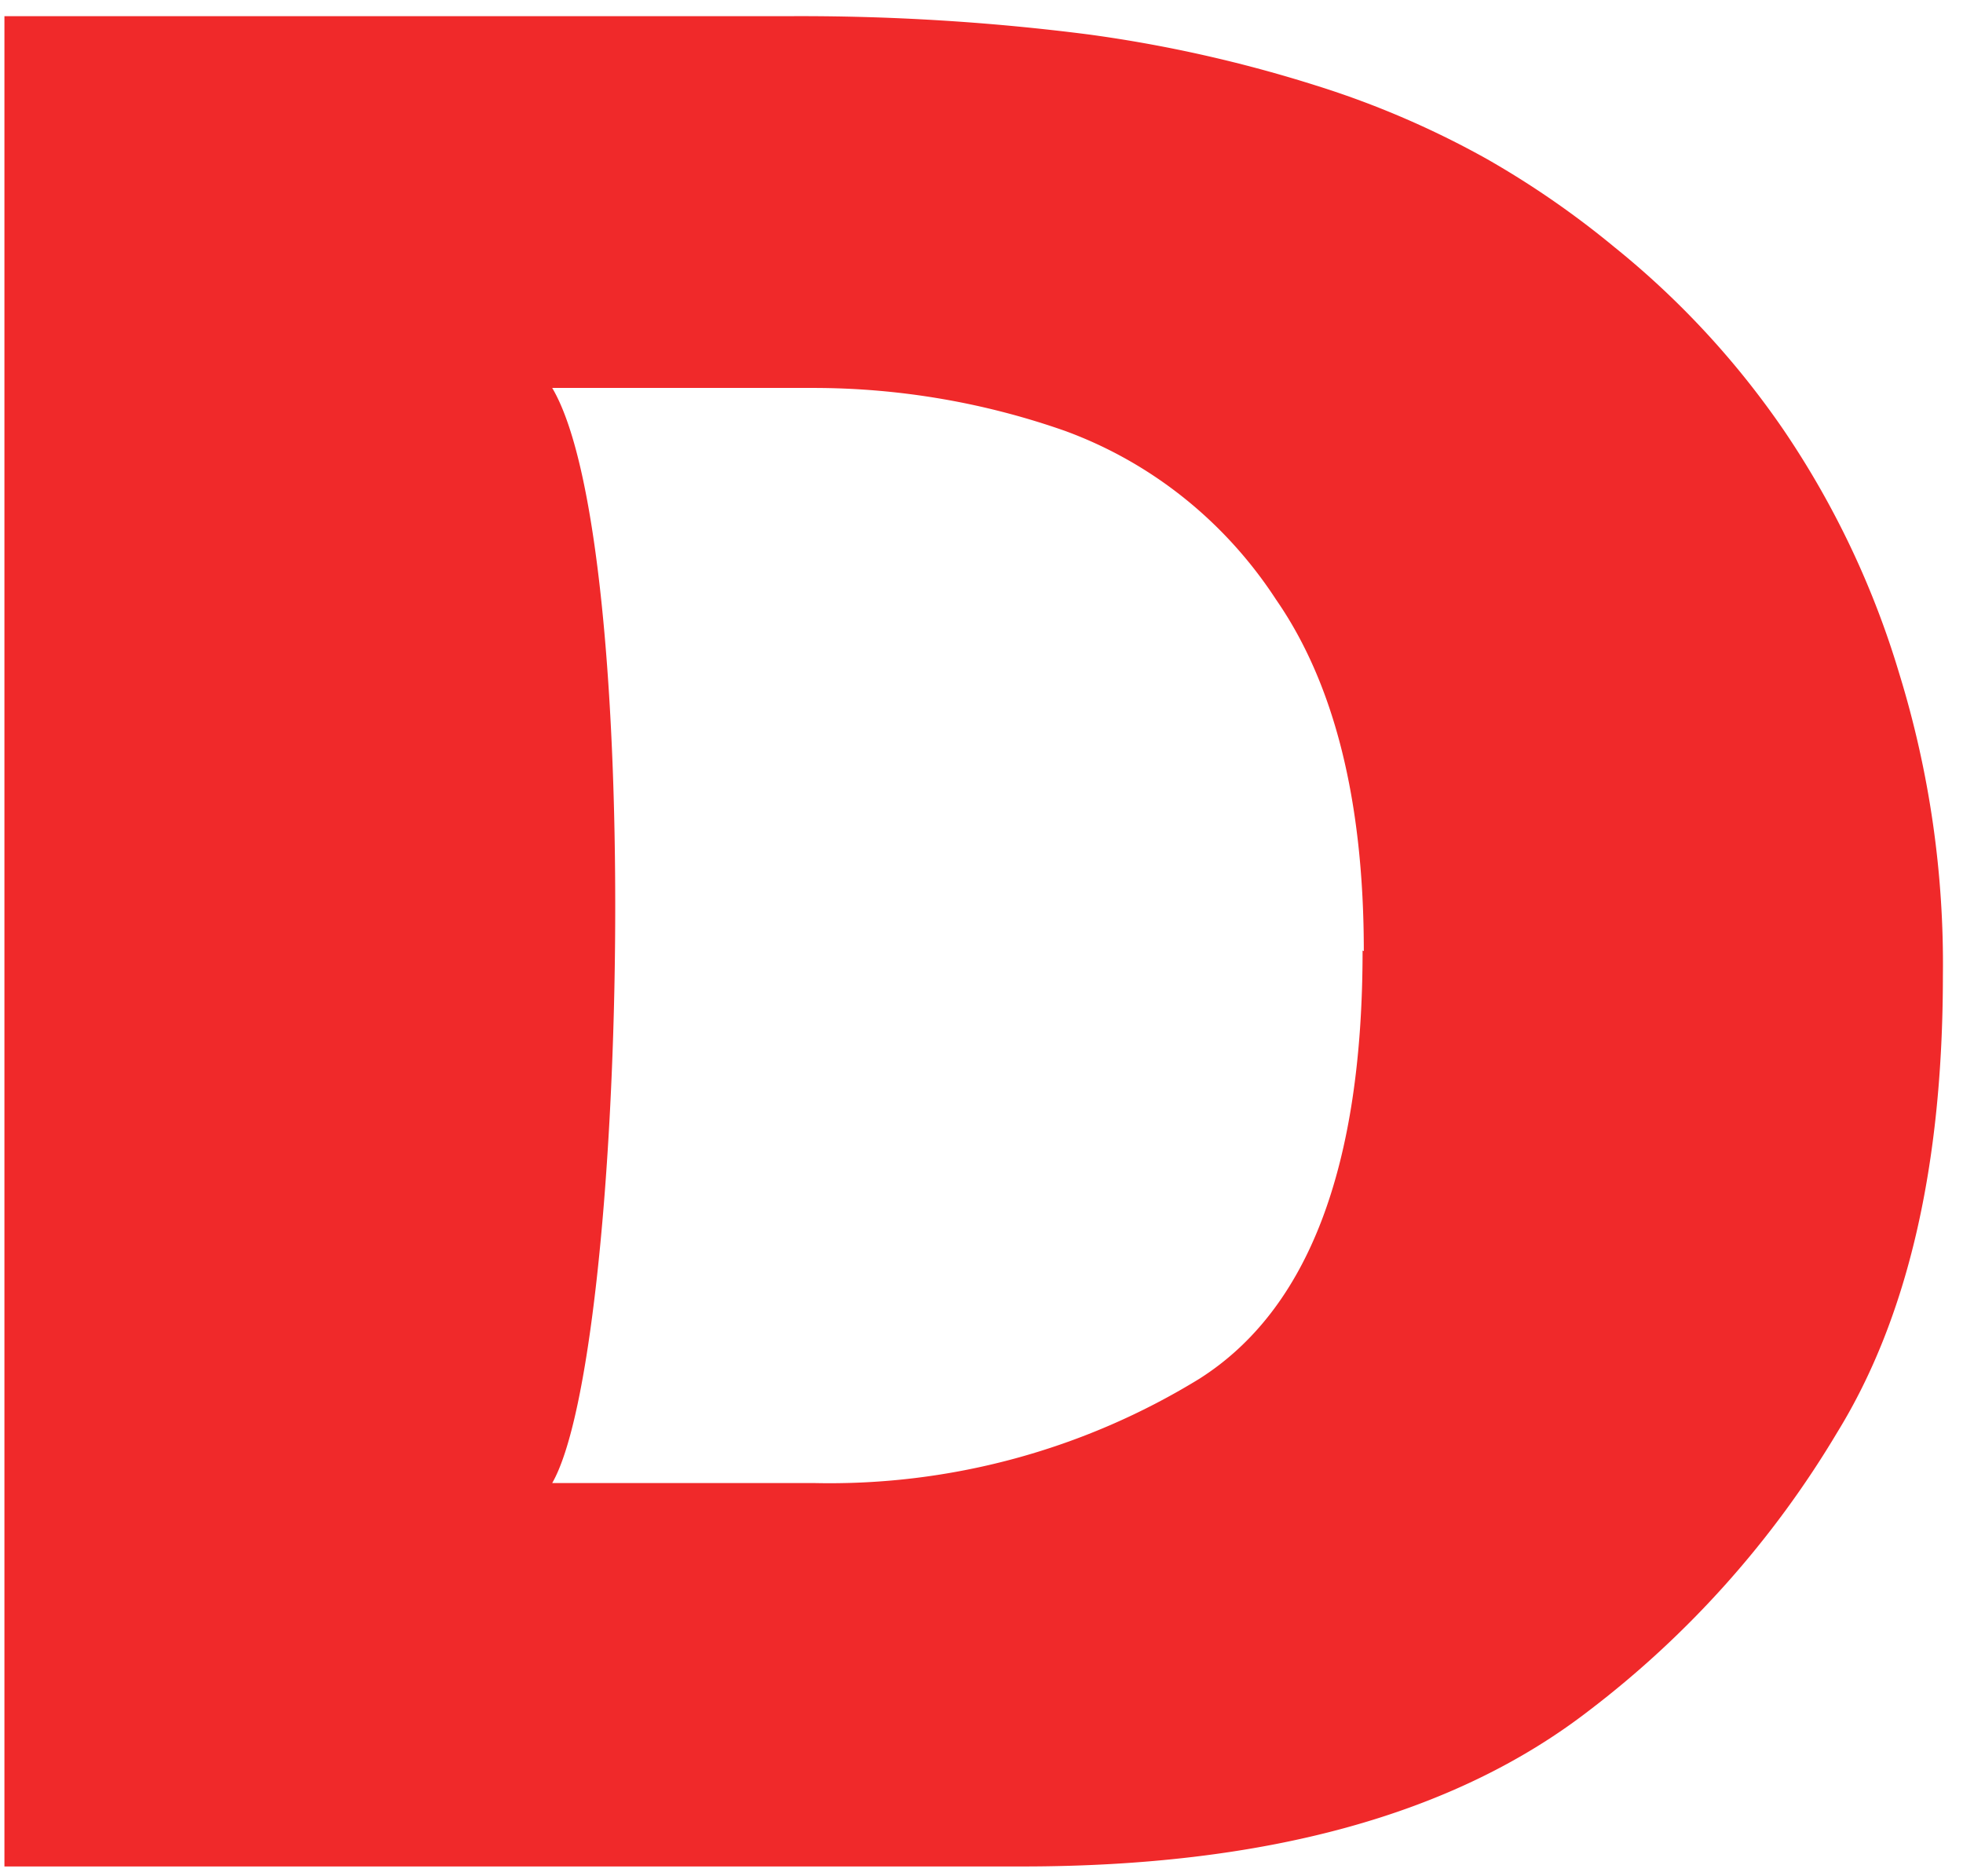 <svg width="90" height="86" fill="none" xmlns="http://www.w3.org/2000/svg"><path d="M89.078 44.73c0 8.69-1.603 15.665-4.837 20.925A44.957 44.957 0 0 1 72.85 78.423c-6.188 4.782-14.85 7.144-25.987 7.144H.203V.742h35.888c4.64-.028 9.28.253 13.865.844A62.243 62.243 0 0 1 60.334 3.92a41.27 41.27 0 0 1 7.847 3.375 41.223 41.223 0 0 1 5.822 4.022 39.241 39.241 0 0 1 7.763 8.381 40.512 40.512 0 0 1 5.315 11.194 45.146 45.146 0 0 1 1.997 13.838Zm-26.55-1.125c0-6.891-1.35-12.263-4.022-16.116-2.306-3.544-5.681-6.272-9.675-7.734a34.817 34.817 0 0 0-11.503-1.97h-12.01c4.276 7.229 3.404 44.27 0 50.204H37.3a32.395 32.395 0 0 0 17.69-4.781c5.007-3.178 7.482-9.731 7.482-19.631l.056.028Z" fill="#F0292A"/></svg>
